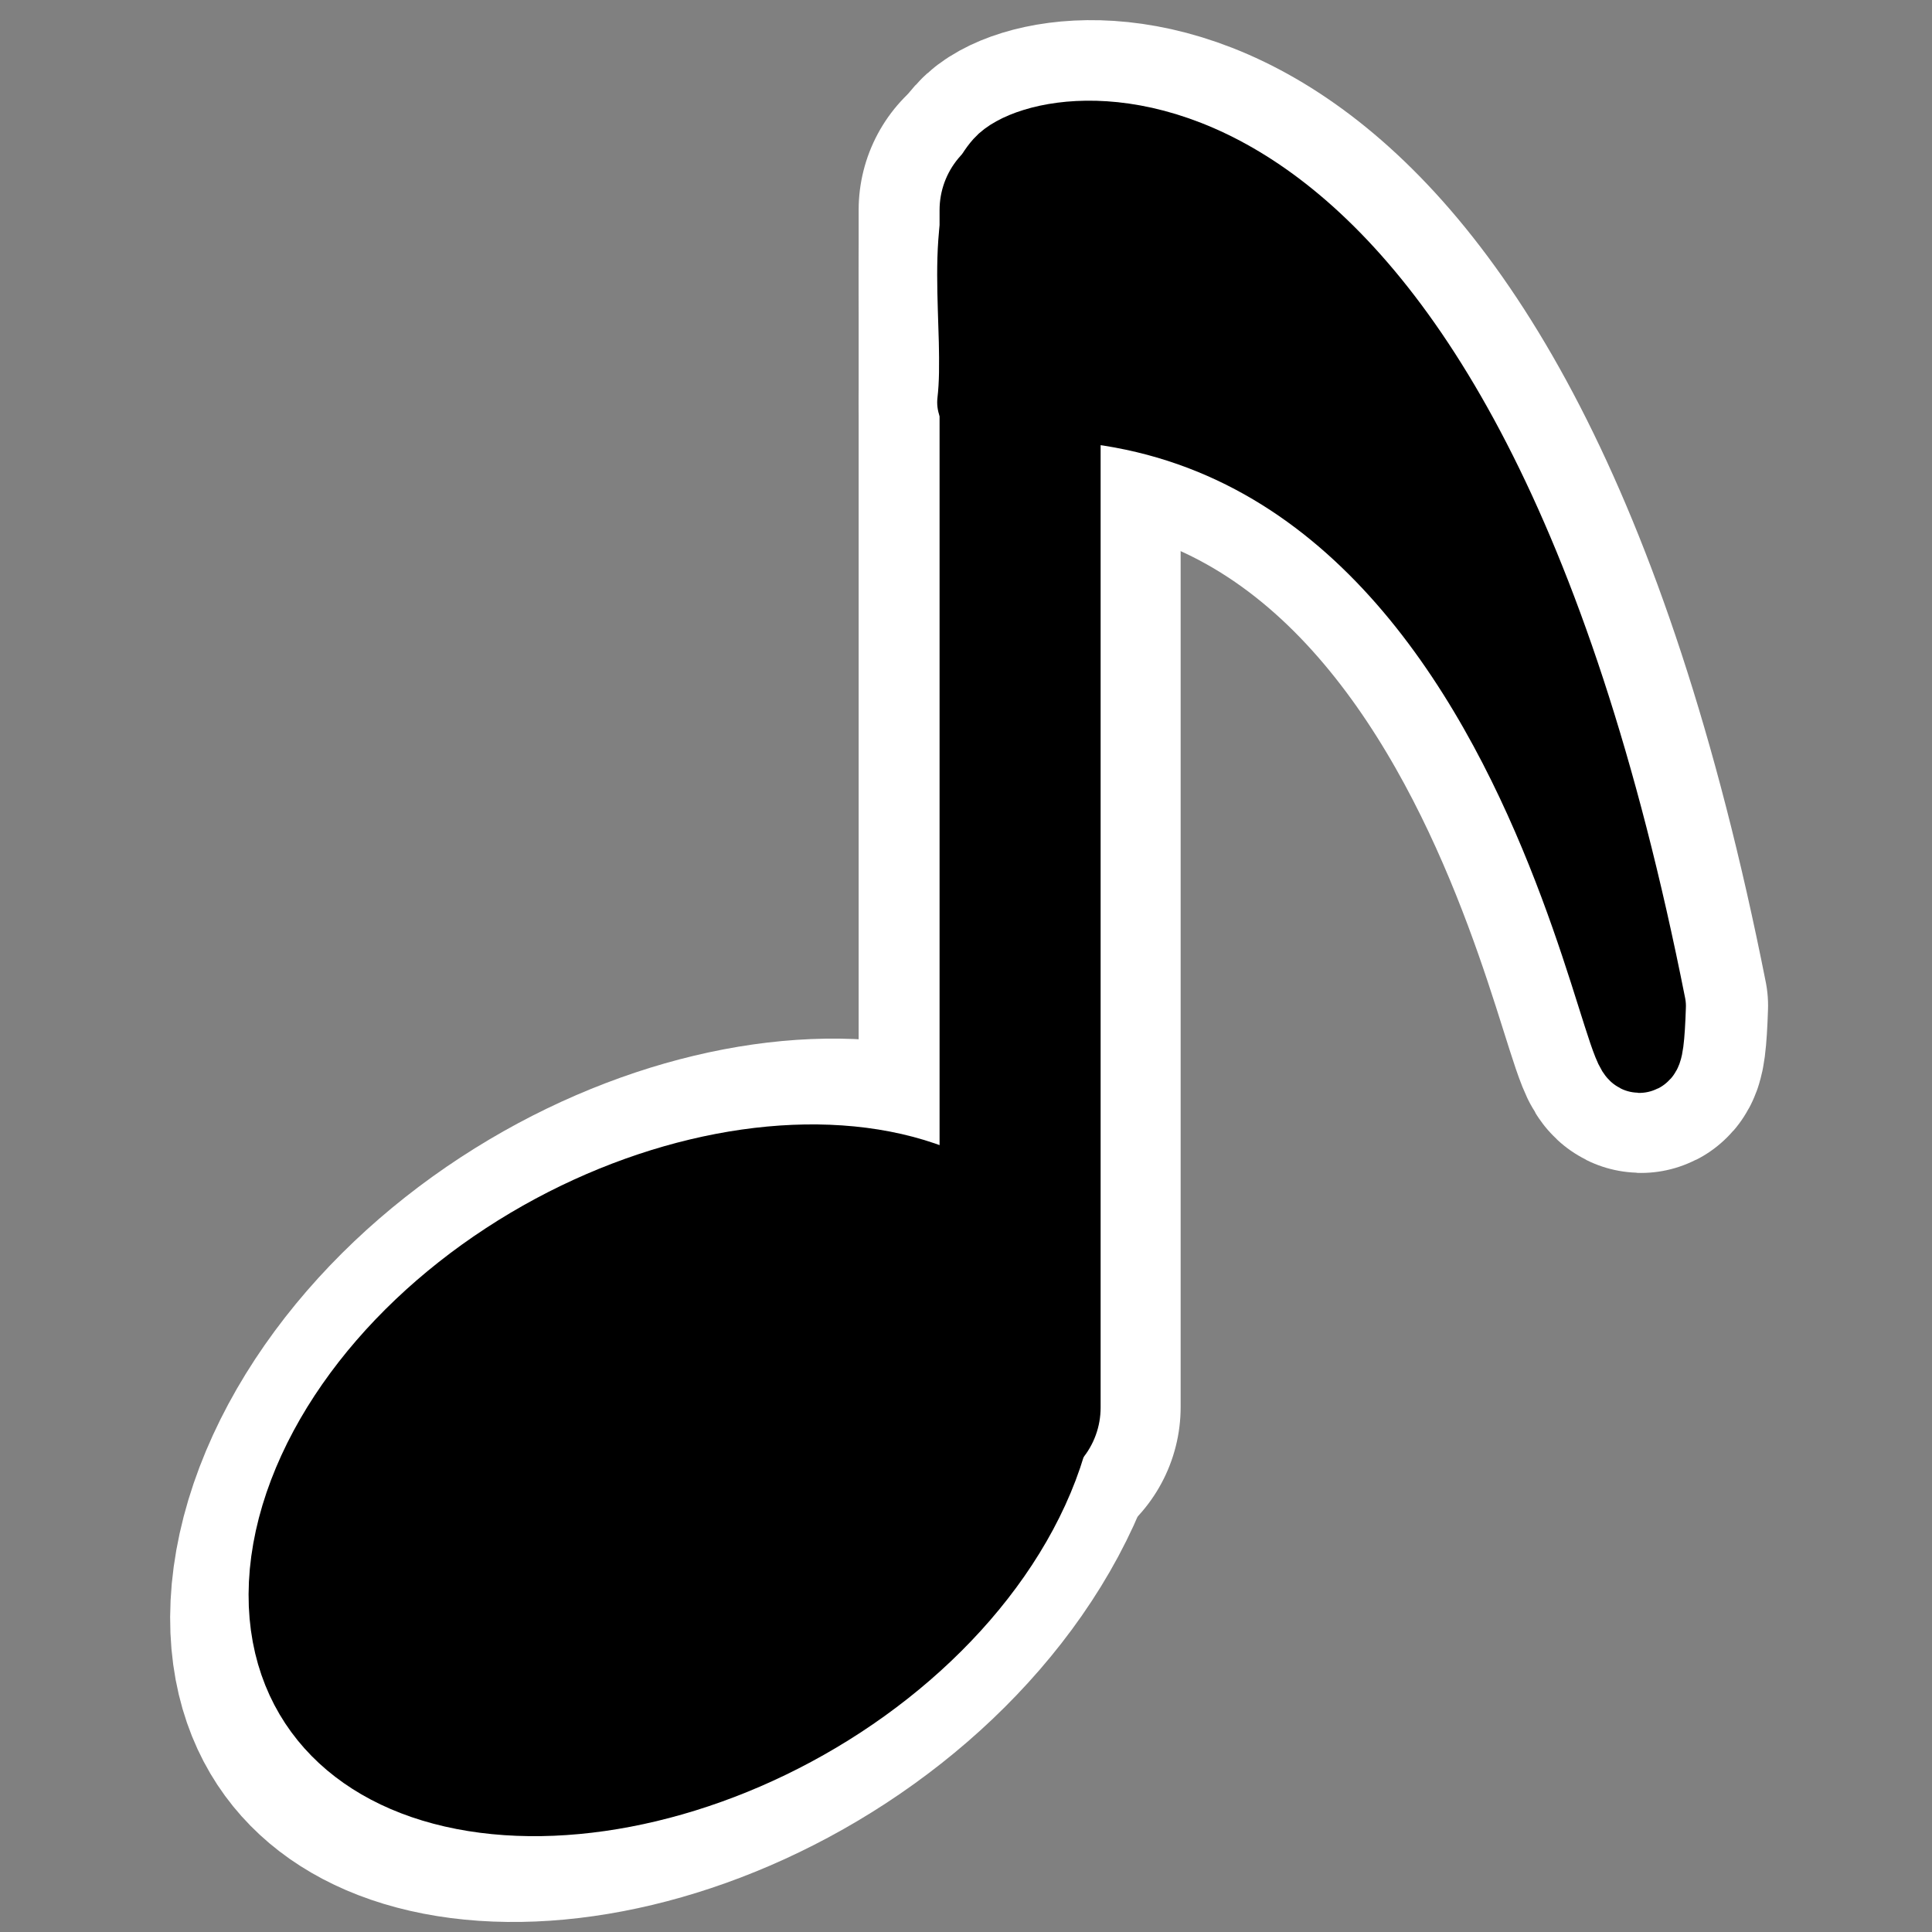 <?xml version="1.0" encoding="UTF-8"?>
<svg _SVGFile__filename="oldscale/actions/playsound.svg" version="1.0" viewBox="0 0 60 60" xmlns="http://www.w3.org/2000/svg">
<rect x="0" y="0" width="60" height="60" fill="#808080" stroke="none"/>
<ellipse transform="matrix(1.03 -.246 -.054 1.101 -1.389 4.149)" cx="23.921" cy="43.331" rx="10.434" ry="7.253" fill="none" stroke="#fff" stroke-width="9.447"/>
<path d="m31.666 43.696v-37.176" fill="none" stroke="#fff" stroke-linecap="round" stroke-linejoin="round" stroke-width="10"/>
<path d="m31.224 5.146c-1.347 1.519-0.539 5.064-0.808 7.343 18.857-1.772 20.473 26.842 20.743 18.739-5.927-29.881-18.588-27.602-19.935-26.082z" fill="none" stroke="#fff" stroke-linejoin="round" stroke-width="7.5"/>
<ellipse transform="matrix(1.03 -.246 -.054 1.101 -1.389 4.149)" cx="23.921" cy="43.331" rx="10.434" ry="7.253" fill-rule="evenodd" stroke="#000" stroke-width="4.723"/>
<path transform="matrix(1.059 0 0 1.059 -3.355 -1.501)" d="m33.083 42.695v-35.118" fill="none" stroke="#000" stroke-linecap="round" stroke-linejoin="round" stroke-width="4.723"/>
<path transform="matrix(1.059 0 0 1.059 -3.355 -1.501)" d="m32.596 6.279c-1.272 1.435-0.509 4.784-0.763 6.937 17.813-1.675 19.34 25.357 19.595 17.702-5.599-28.228-17.56-26.075-18.832-24.639z" fill-rule="evenodd" stroke="#000" stroke-linejoin="round" stroke-width="2.362"/>
</svg>
